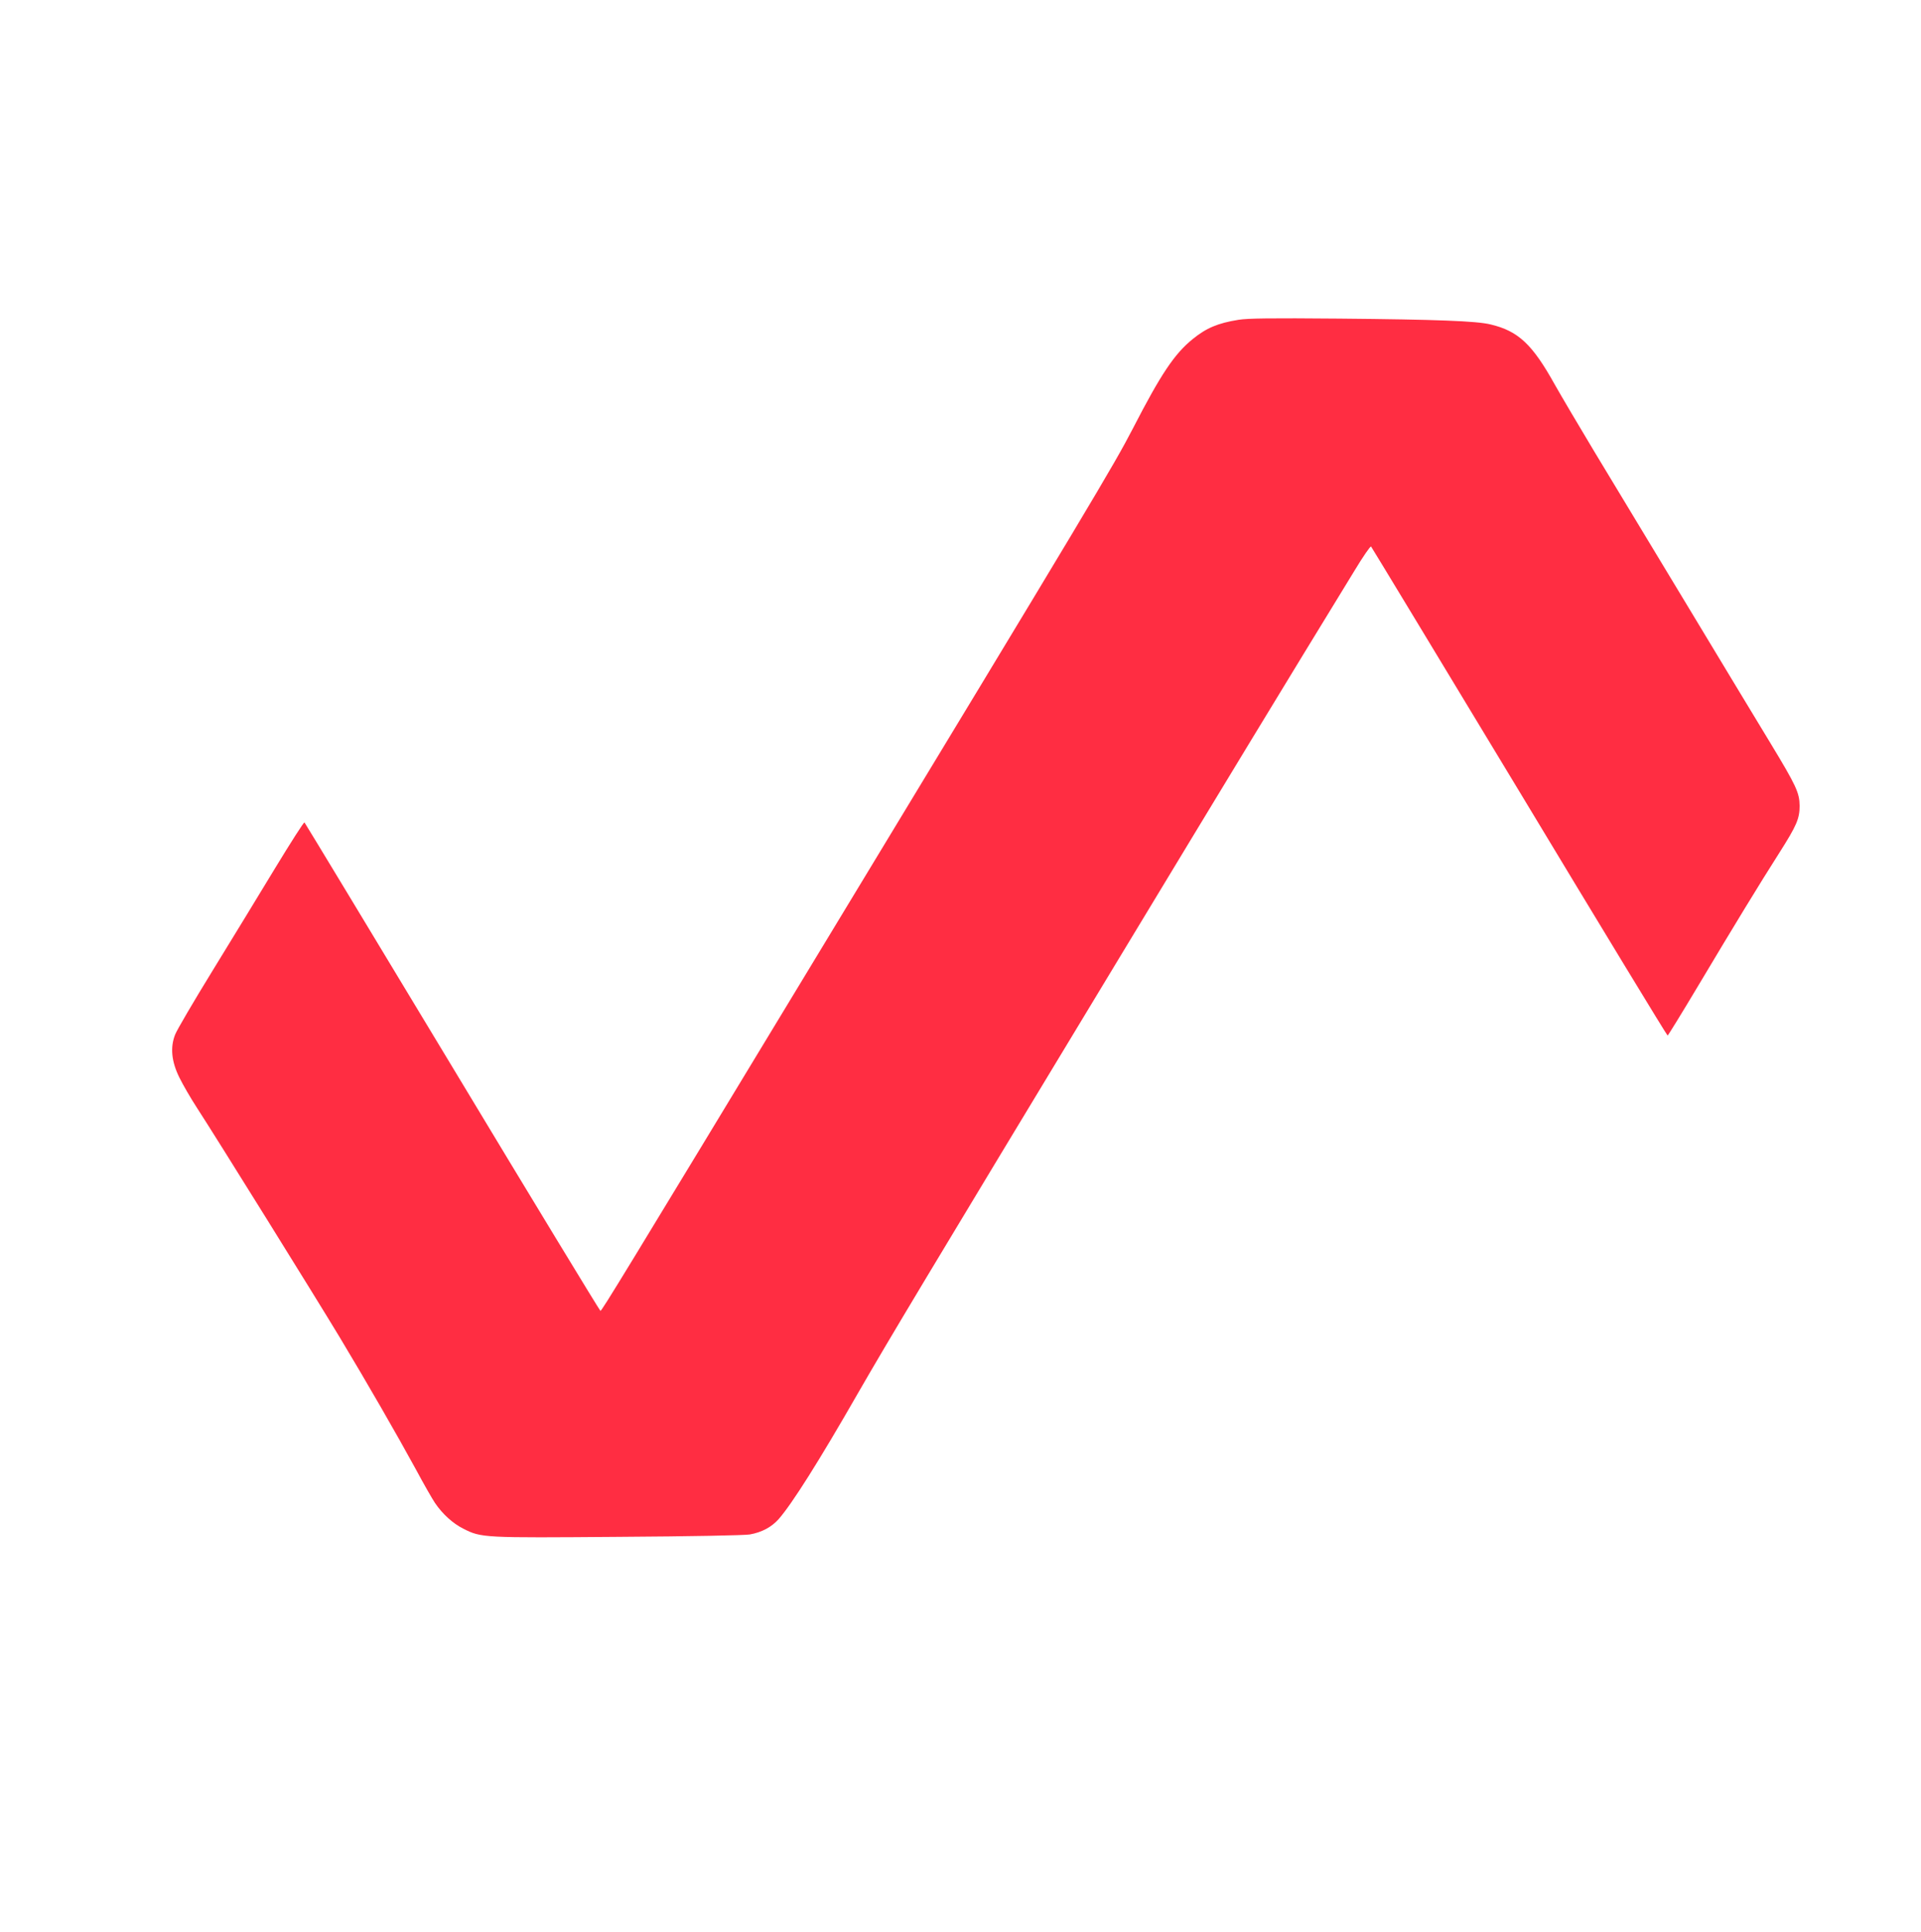 <?xml version="1.0" standalone="no"?>
<!DOCTYPE svg PUBLIC "-//W3C//DTD SVG 20010904//EN"
 "http://www.w3.org/TR/2001/REC-SVG-20010904/DTD/svg10.dtd">
<svg version="1.0" xmlns="http://www.w3.org/2000/svg"
 width="1282pt" height="1289pt" viewBox="0 0 1282 1289"
 preserveAspectRatio="xMidYMid meet">

<g transform="translate(0,1289) scale(0.1,-0.1)"
fill="#ff2d42" stroke="none">
<path d="M8265 10756 c-138 -22 -215 -55 -306 -129 -122 -99 -212 -234 -399
-597 -129 -249 -273 -490 -2097 -3500 -1322 -2183 -1448 -2389 -1456 -2387 -5
2 -450 734 -988 1627 -539 894 -983 1628 -987 1632 -4 4 -92 -134 -196 -305
-104 -172 -292 -480 -418 -685 -126 -205 -238 -396 -249 -425 -34 -85 -25
-180 28 -287 23 -47 75 -137 116 -200 127 -195 796 -1271 952 -1530 186 -309
384 -653 510 -884 53 -99 111 -200 128 -225 50 -74 120 -137 188 -171 121 -62
135 -62 1039 -55 482 3 839 10 874 16 80 14 145 49 193 103 89 102 266 381
533 847 206 357 425 723 1750 2914 731 1209 1083 1789 1560 2568 56 93 106
165 110 160 4 -4 449 -740 990 -1635 540 -896 985 -1628 989 -1628 3 0 94 148
201 327 241 404 416 691 545 893 115 181 135 227 135 313 -1 87 -22 133 -194
417 -82 135 -339 560 -571 945 -232 385 -505 837 -607 1005 -101 168 -219 368
-262 444 -149 268 -243 357 -428 401 -93 23 -355 33 -1013 39 -460 4 -608 2
-670 -8z"/>
</g>
</svg>
